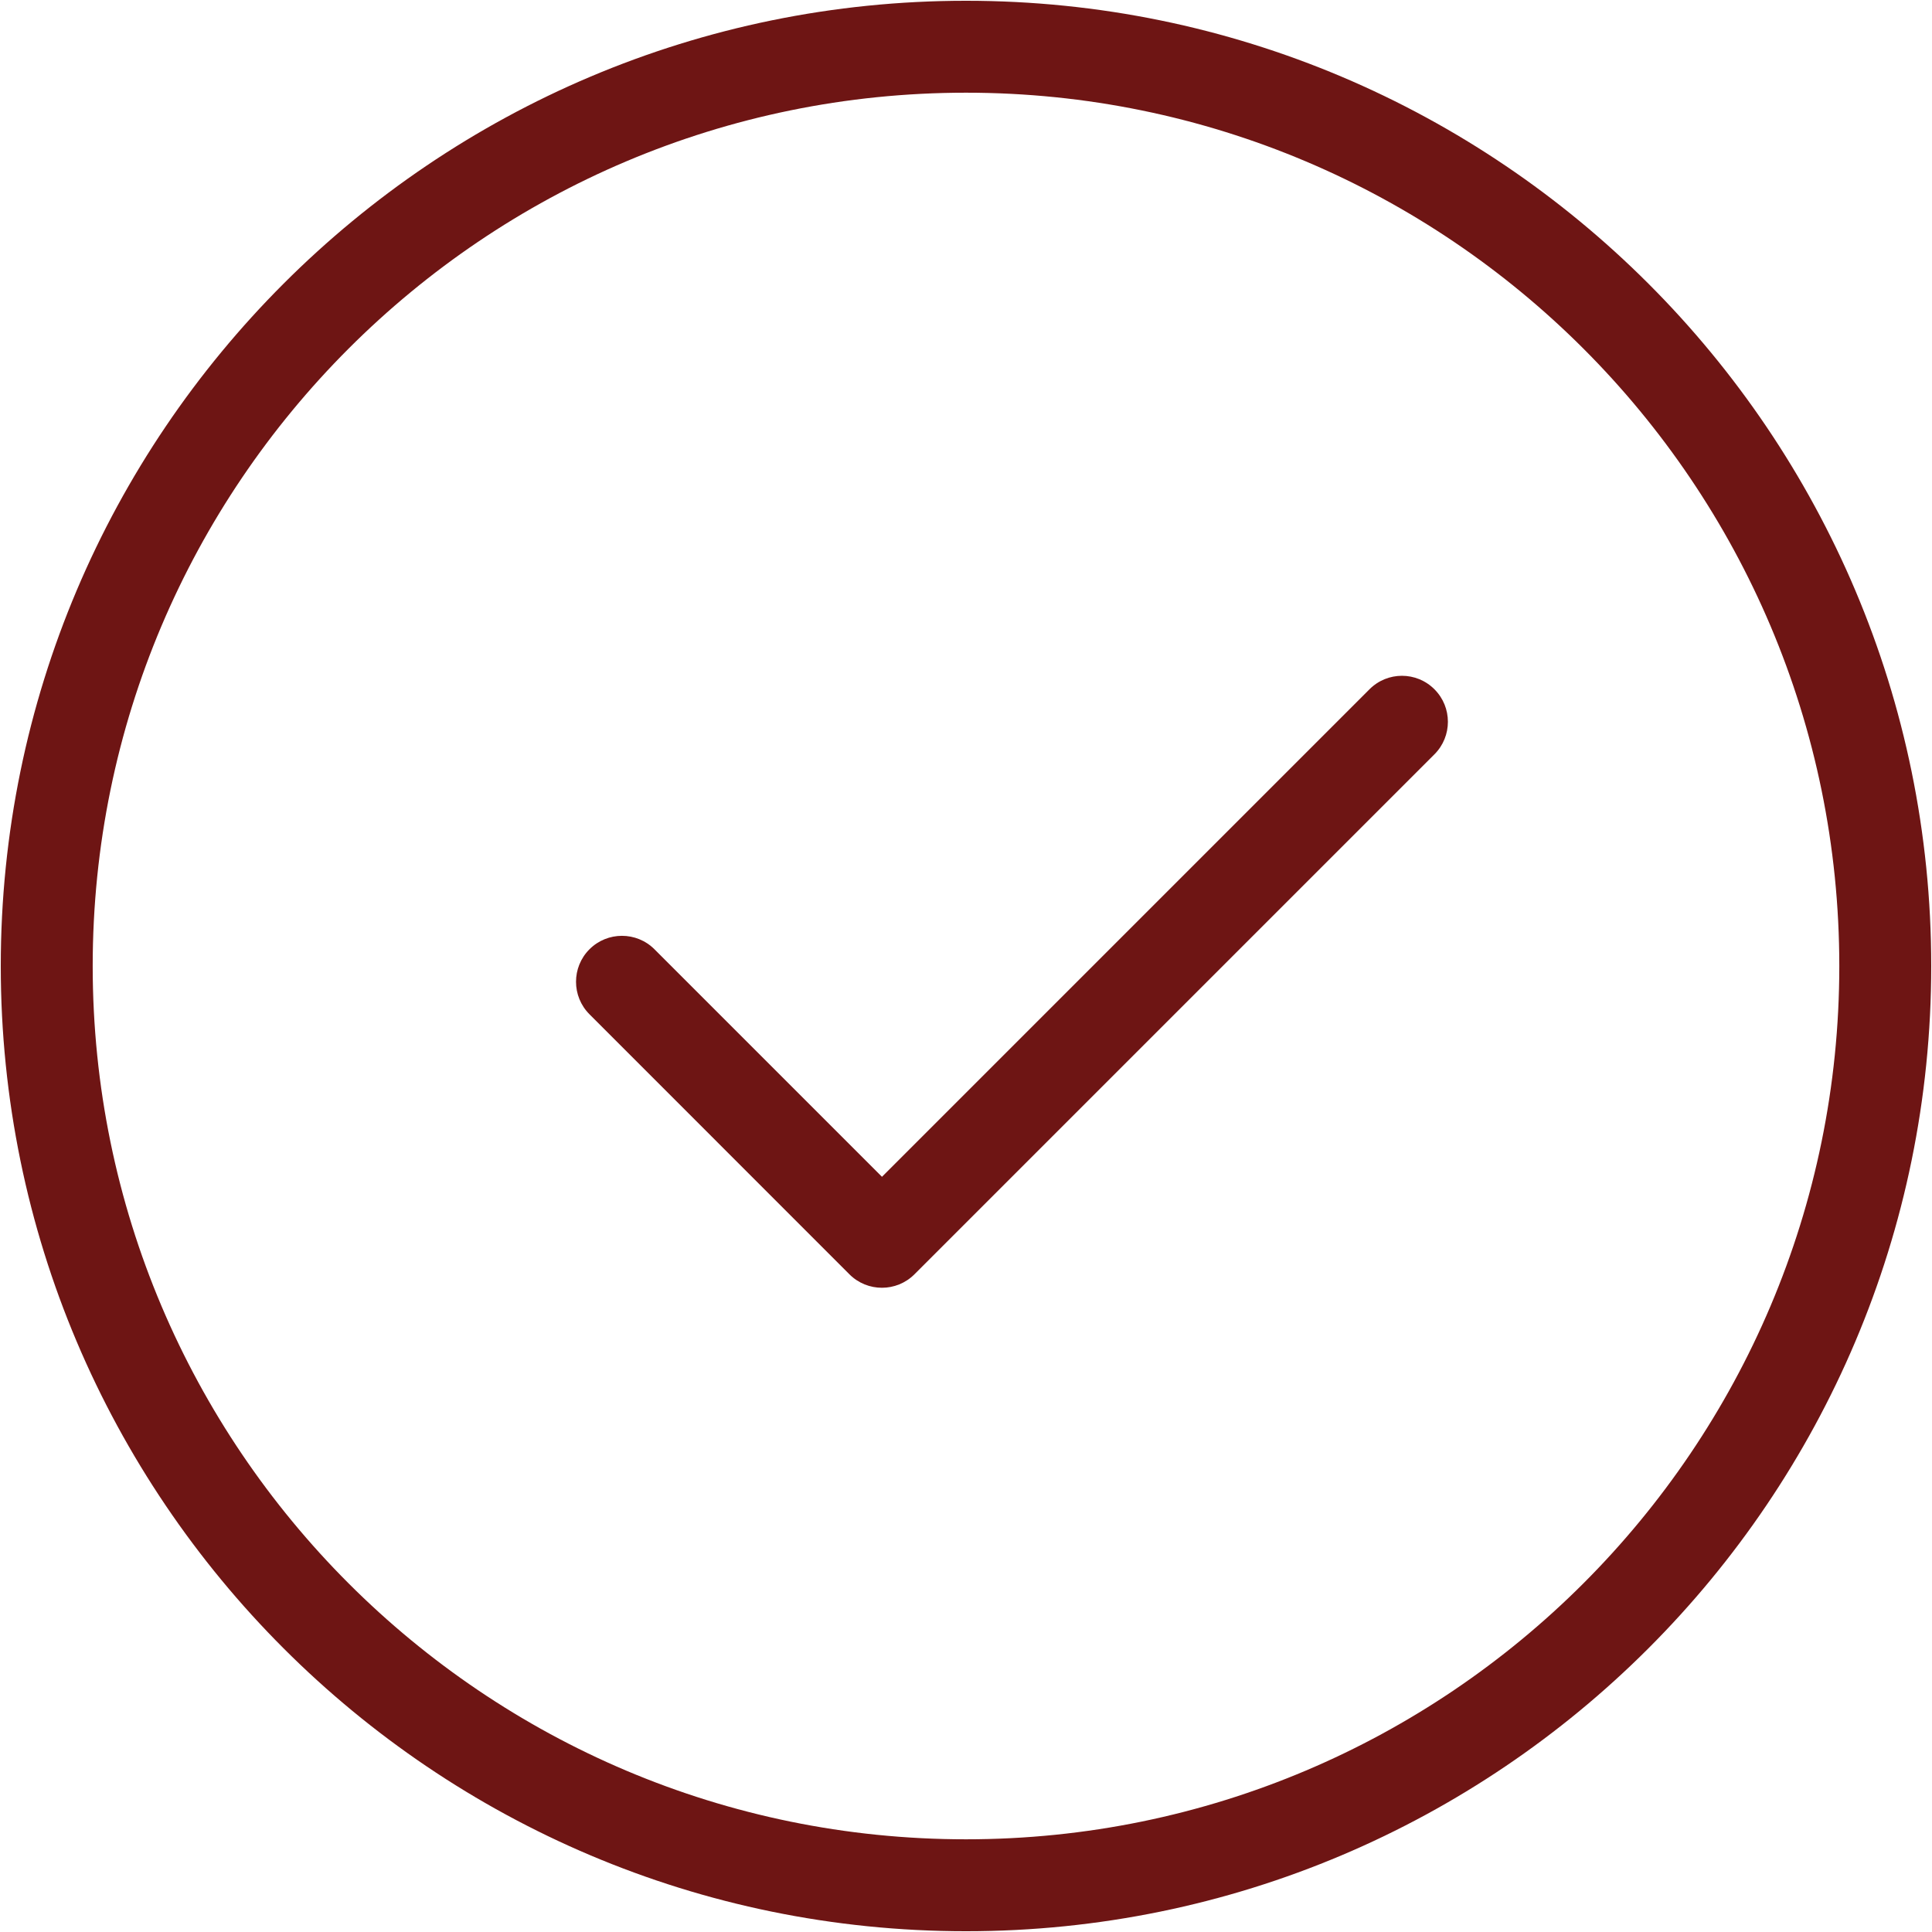 <?xml version="1.0" encoding="UTF-8"?> <svg xmlns="http://www.w3.org/2000/svg" width="401" height="401" viewBox="0 0 401 401" fill="none"><path fill-rule="evenodd" clip-rule="evenodd" d="M200.5 0.16C89.932 0.16 0.16 89.932 0.16 200.5C0.16 311.069 89.932 400.84 200.5 400.84C311.069 400.84 400.84 311.069 400.84 200.5C400.84 89.932 311.069 0.16 200.5 0.16ZM200.5 19.24C300.537 19.24 381.76 100.464 381.76 200.5C381.76 300.537 300.537 381.76 200.5 381.76C100.464 381.76 19.24 300.537 19.24 200.5C19.24 100.464 100.464 19.24 200.5 19.24ZM183.061 244.251L284.242 143.069C287.963 139.33 294.011 139.33 297.732 143.069C301.452 146.79 301.452 152.838 297.732 156.559L189.796 264.494C186.076 268.215 180.027 268.215 176.307 264.494L122.348 210.517C118.628 206.797 118.628 200.748 122.348 197.028C126.069 193.307 132.117 193.307 135.838 197.028L183.061 244.251Z" fill="#6E1514"></path></svg> 